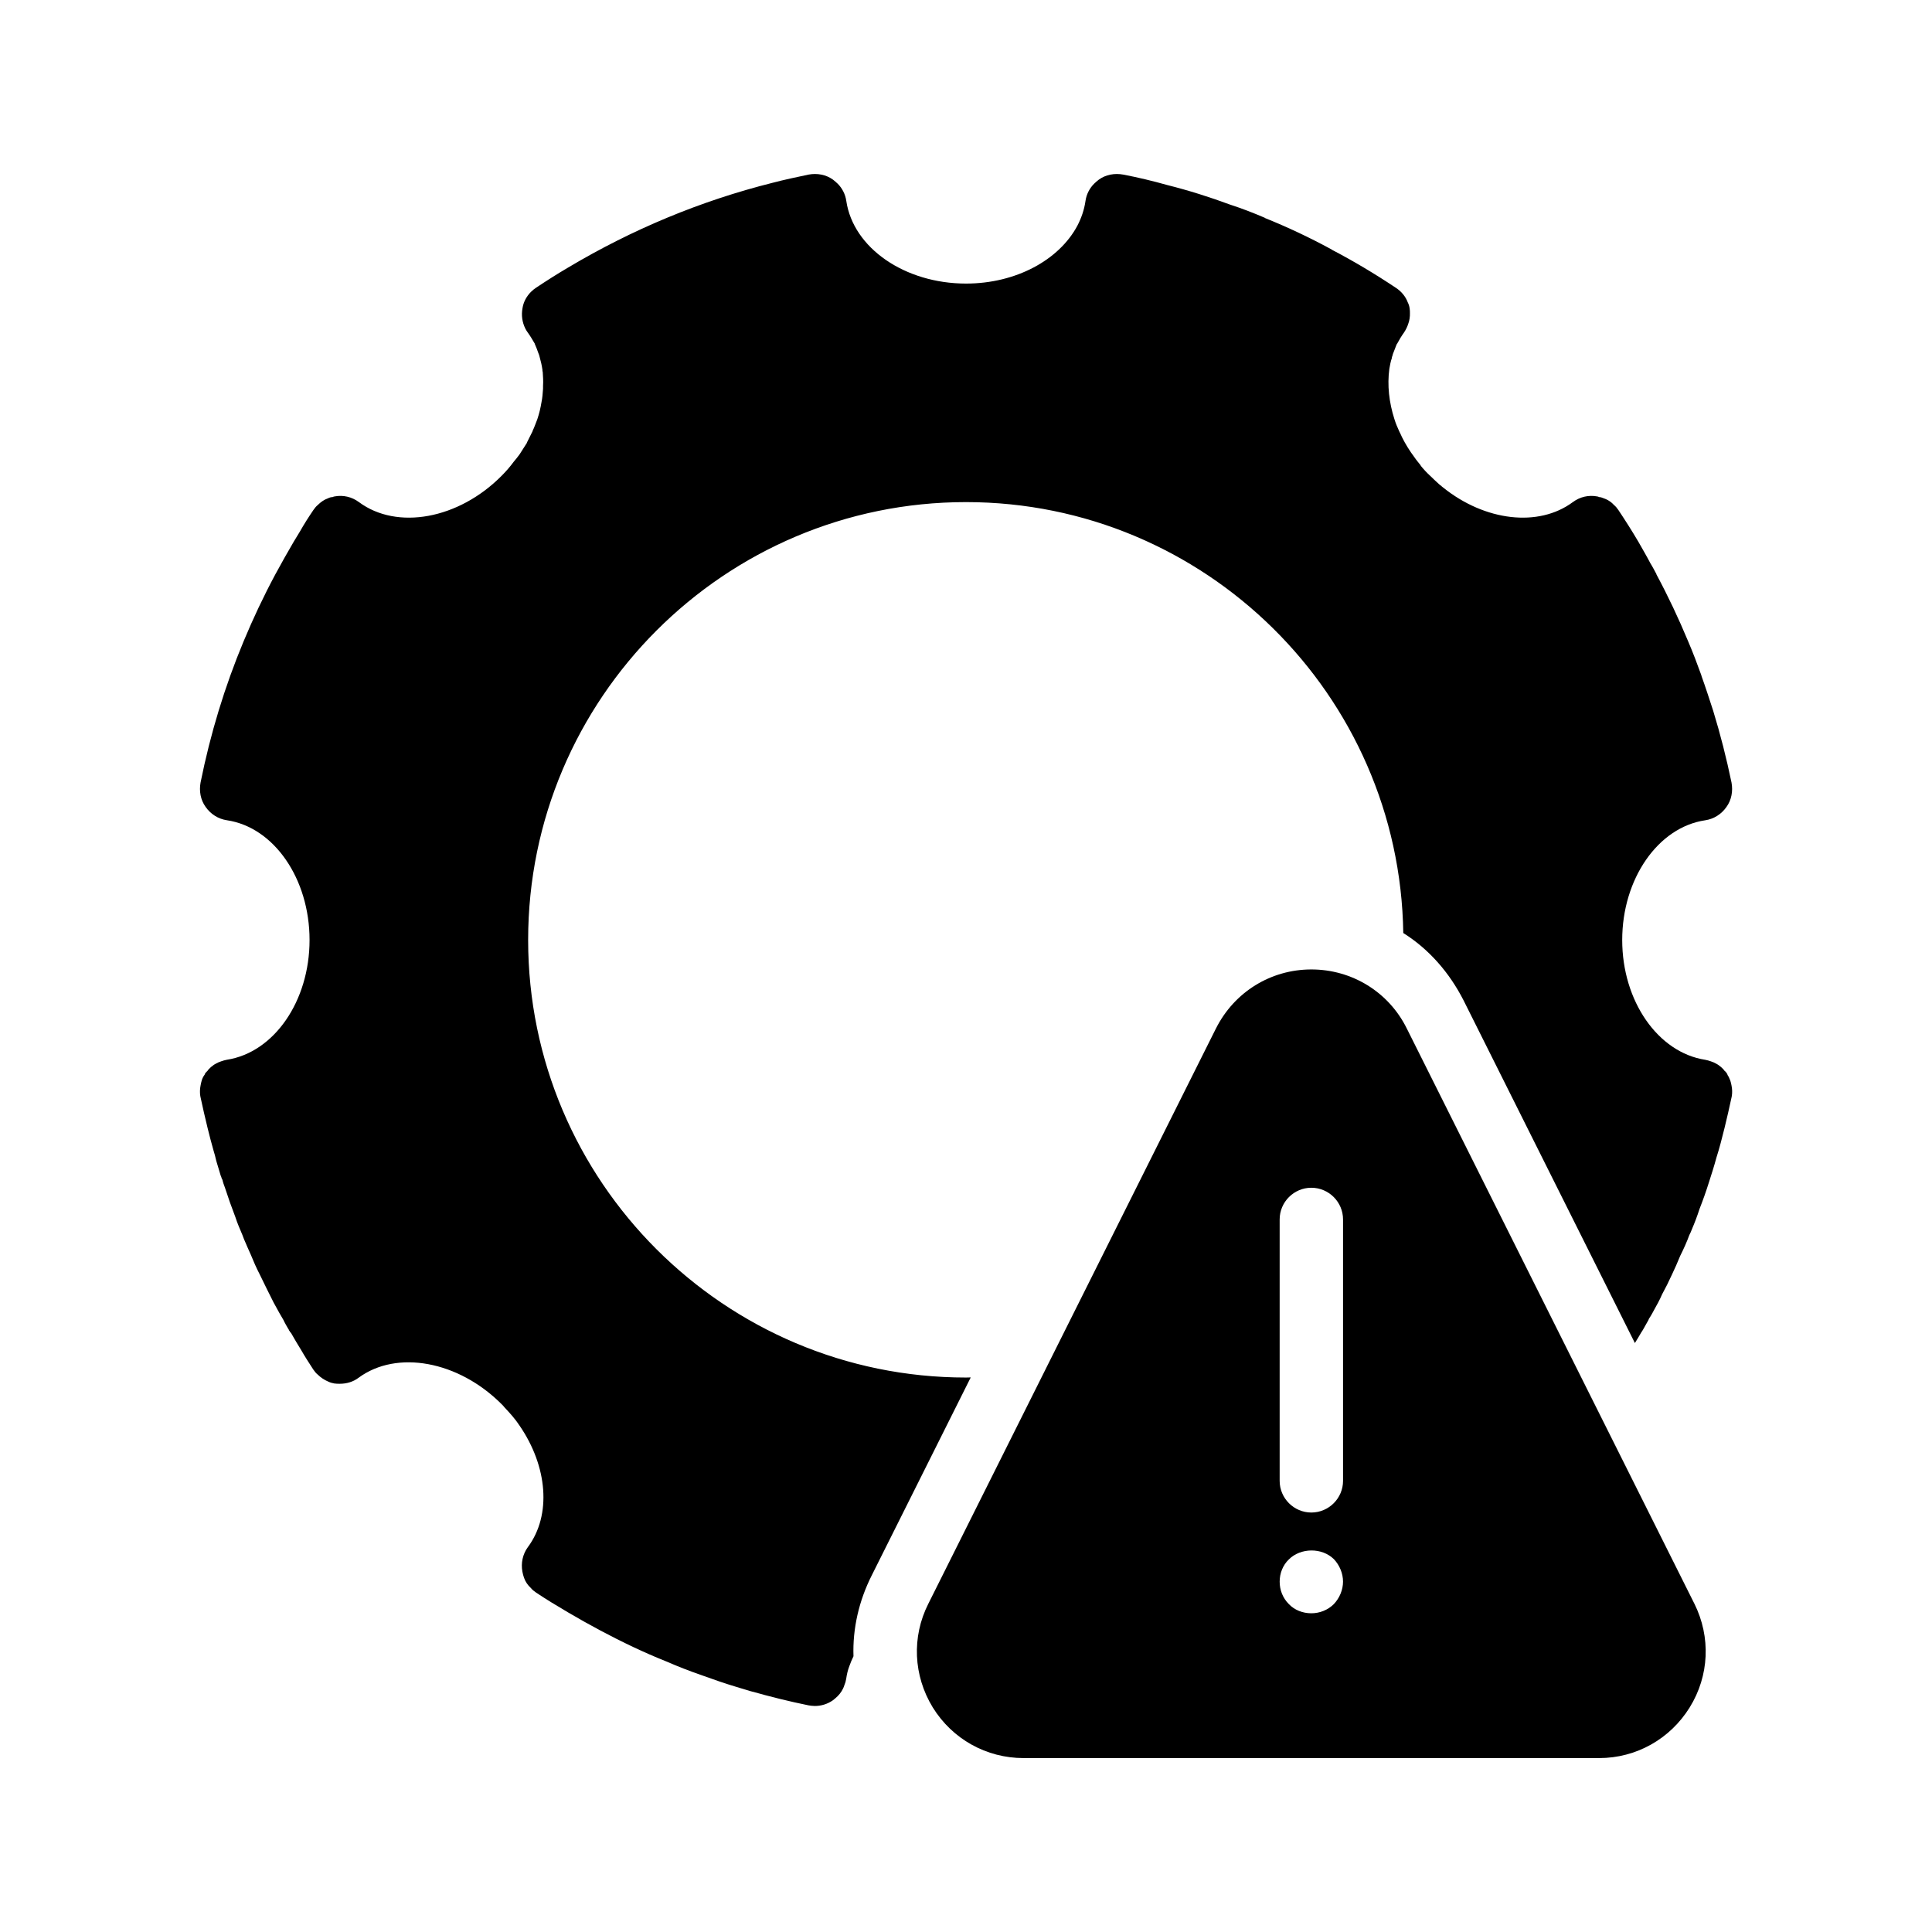 <?xml version="1.0" encoding="UTF-8"?>
<!-- Uploaded to: ICON Repo, www.svgrepo.com, Generator: ICON Repo Mixer Tools -->
<svg fill="#000000" width="800px" height="800px" version="1.1" viewBox="144 144 512 512" xmlns="http://www.w3.org/2000/svg">
 <g>
  <path d="m593.04 569.02-76.242-152.49c-4.785-9.656-14.527-15.617-25.273-15.617s-20.402 5.961-25.273 15.617l-76.242 152.49c-4.449 8.816-3.945 19.062 1.176 27.457 5.207 8.398 14.191 13.434 24.098 13.434h152.49c9.824 0 18.809-5.039 24.016-13.434 5.199-8.398 5.617-18.641 1.254-27.457zm-95.559 0.082c-1.594 1.594-3.777 2.434-5.961 2.434-2.266 0-4.449-0.84-5.961-2.434-1.594-1.594-2.434-3.695-2.434-5.961 0-2.184 0.84-4.367 2.434-5.879 3.106-3.106 8.734-3.191 11.922-0.082 1.512 1.594 2.434 3.777 2.434 5.961 0.004 2.184-0.922 4.367-2.434 5.961zm2.438-32.664c0 4.617-3.777 8.398-8.398 8.398-4.617 0-8.398-3.777-8.398-8.398v-69.273c0-4.617 3.777-8.398 8.398-8.398 4.617 0 8.398 3.777 8.398 8.398z"/>
  <path d="m598.84 450.88c0.84-2.602 1.512-5.289 2.184-7.977s1.258-5.375 1.848-8.062c0-0.168 0.082-0.25 0.082-0.418 0.082-0.418 0.082-0.922 0.082-1.344 0-0.504-0.082-0.922-0.168-1.426-0.082-0.418-0.168-0.84-0.336-1.344 0 0 0-0.082-0.082-0.168-0.168-0.418-0.336-0.84-0.586-1.176-0.082-0.25-0.168-0.418-0.336-0.672-0.168-0.168-0.25-0.336-0.504-0.504-0.25-0.418-0.586-0.672-0.922-1.008-0.418-0.336-0.84-0.672-1.344-0.922-0.418-0.25-0.84-0.418-1.344-0.586s-1.008-0.336-1.512-0.418c-12.512-1.93-22-15.535-22-31.738 0-16.207 9.488-29.895 22-31.738 2.266-0.336 4.281-1.594 5.625-3.527 1.344-1.848 1.762-4.199 1.344-6.465-1.344-6.465-2.938-12.762-4.871-19.062-1.008-3.106-2.016-6.215-3.106-9.238v-0.082c-1.09-3.023-2.266-6.129-3.527-9.07-2.519-6.047-5.289-11.922-8.398-17.719v-0.082c-0.504-0.922-1.008-1.93-1.594-2.856-1.008-1.93-2.098-3.777-3.191-5.711-1.68-2.856-3.441-5.625-5.289-8.398-0.336-0.504-0.754-1.008-1.176-1.344-0.168-0.168-0.336-0.336-0.504-0.504-0.672-0.586-1.426-1.008-2.184-1.258-0.418-0.168-0.84-0.336-1.258-0.336-0.168-0.082-0.336-0.168-0.504-0.168-2.266-0.418-4.535 0.082-6.465 1.512-9.07 6.719-23.258 5.039-34.344-3.863-0.25-0.168-0.418-0.336-0.672-0.586h-0.082c-0.922-0.84-1.848-1.68-2.688-2.519-0.922-0.84-1.762-1.762-2.519-2.688v-0.082c-0.586-0.754-1.176-1.426-1.68-2.184-1.258-1.68-2.352-3.441-3.273-5.289-0.25-0.586-0.504-1.09-0.754-1.594-0.504-1.09-0.922-2.098-1.258-3.191-1.426-4.449-1.93-8.984-1.344-13.352 0.168-0.922 0.336-1.93 0.672-2.856 0-0.168 0-0.25 0.082-0.418 0.082-0.25 0.168-0.418 0.168-0.586 0.336-0.922 0.672-1.762 1.008-2.602 0 0 0-0.082 0.082-0.082 0.586-1.09 1.176-2.098 1.848-3.023 0.504-0.754 0.922-1.594 1.176-2.434 0.168-0.418 0.25-0.84 0.336-1.344 0.082-0.504 0.082-0.922 0.082-1.344 0-0.418 0-0.922-0.082-1.344-0.082-0.586-0.25-1.09-0.504-1.594-0.586-1.594-1.762-2.938-3.191-3.863-5.543-3.695-11.168-7.055-16.961-10.078 0-0.082 0-0.082-0.082-0.082-5.711-3.106-11.586-5.879-17.633-8.312 0-0.082-0.082-0.082-0.082-0.082-2.938-1.258-5.961-2.434-9.07-3.441-5.457-2.016-11-3.777-16.711-5.207-3.863-1.09-7.727-2.016-11.672-2.769-2.266-0.418-4.617 0-6.465 1.344-0.418 0.336-0.84 0.672-1.258 1.09-1.176 1.176-2.016 2.769-2.266 4.535-0.336 2.352-1.09 4.535-2.184 6.633-4.871 9.07-16.289 15.281-29.473 15.281-16.207 0-29.895-9.406-31.738-21.914-0.25-1.762-1.09-3.359-2.266-4.535-0.418-0.418-0.84-0.754-1.258-1.09-1.848-1.344-4.199-1.762-6.465-1.344-3.191 0.672-6.383 1.344-9.574 2.184-19.062 4.785-37.199 12.344-54.242 22.504-2.856 1.68-5.625 3.441-8.398 5.289-0.504 0.336-0.922 0.672-1.344 1.09-1.176 1.176-2.016 2.688-2.266 4.367-0.336 1.848-0.082 3.695 0.754 5.375 0.168 0.336 0.418 0.754 0.672 1.09 0.672 0.922 1.258 1.93 1.848 2.938v0.082c0.336 0.754 0.672 1.594 0.922 2.352 0.168 0.336 0.25 0.672 0.336 1.008 0.336 1.176 0.586 2.266 0.754 3.441 0 0.25 0 0.418 0.082 0.586 0.082 1.258 0.168 2.434 0.082 3.695v0.754c-0.082 1.176-0.168 2.434-0.418 3.609-0.25 1.512-0.586 2.938-1.09 4.449-0.418 1.008-0.754 2.098-1.258 3.106v0.082l-1.512 3.023v0.082c-0.672 1.008-1.258 2.016-1.93 3.023-0.504 0.672-1.008 1.344-1.594 2.016-0.922 1.258-2.016 2.519-3.191 3.695-11.418 11.504-27.711 14.441-37.785 6.969-1.93-1.426-4.199-1.93-6.465-1.512-0.168 0-0.336 0.082-0.504 0.168-0.504 0-0.922 0.168-1.258 0.336-1.008 0.336-1.93 1.008-2.688 1.762-0.418 0.336-0.84 0.84-1.176 1.344-1.258 1.848-2.434 3.695-3.527 5.625-0.586 0.922-1.09 1.848-1.68 2.769-1.68 2.856-3.273 5.711-4.871 8.648-3.106 5.793-5.879 11.672-8.398 17.719-5.039 12.09-8.816 24.52-11.418 37.449-0.418 2.266 0 4.617 1.344 6.465 1.344 1.93 3.359 3.191 5.625 3.527 12.512 1.848 21.914 15.535 21.914 31.738 0 16.207-9.406 29.809-21.914 31.738-0.504 0.082-1.008 0.25-1.512 0.418-0.504 0.168-0.922 0.336-1.344 0.586-0.504 0.25-0.922 0.586-1.344 0.922-0.336 0.336-0.672 0.586-0.922 1.008-0.082 0.082-0.168 0.168-0.25 0.25-0.082 0.082-0.168 0.168-0.25 0.25-0.082 0.168-0.25 0.336-0.25 0.504-0.336 0.418-0.586 0.922-0.754 1.426-0.168 0.504-0.25 1.008-0.336 1.426-0.082 0.504-0.168 0.922-0.168 1.426 0 0.418 0 0.922 0.082 1.344 0 0.168 0.082 0.25 0.082 0.418 0.586 2.688 1.176 5.375 1.848 8.062 0.504 2.016 1.008 4.031 1.594 6.047 0.25 0.84 0.504 1.68 0.672 2.519 0.168 0.504 0.25 1.008 0.418 1.426l0.754 2.519c0.082 0.168 0.082 0.336 0.168 0.418 0.082 0.336 0.168 0.586 0.336 0.84 0.168 0.754 0.418 1.426 0.672 2.098 0.84 2.602 1.762 5.207 2.769 7.809 0.504 1.594 1.176 3.106 1.848 4.703 0.25 0.754 0.586 1.512 0.922 2.266 0.168 0.418 0.336 0.754 0.504 1.176 0.25 0.586 0.504 1.09 0.754 1.68 0.754 1.848 1.512 3.609 2.434 5.375 0 0.082 0.082 0.082 0.082 0.168 0.586 1.176 1.176 2.434 1.762 3.609 0.586 1.258 1.258 2.434 1.848 3.695 0.168 0.25 0.25 0.504 0.418 0.754 0.672 1.258 1.426 2.602 2.184 3.863 0.336 0.754 0.754 1.426 1.176 2.184 0.082 0.082 0.168 0.25 0.25 0.418v0.082c0 0.082 0.082 0.082 0.082 0.082 0 0.082 0.082 0.082 0.082 0.082 0.082 0.25 0.25 0.418 0.418 0.586 0.84 1.512 1.762 3.023 2.688 4.535 1.008 1.762 2.098 3.441 3.191 5.121 0.336 0.504 0.754 1.008 1.176 1.344 0.754 0.754 1.762 1.426 2.769 1.848 0.504 0.25 1.09 0.418 1.594 0.504 0.504 0.082 1.008 0.082 1.512 0.082 1.762 0 3.527-0.504 4.953-1.594 10.16-7.473 26.449-4.449 37.871 6.969 0.336 0.336 0.586 0.586 0.84 0.922 1.426 1.512 2.856 3.106 3.945 4.785 7.391 10.746 8.566 23.68 2.184 32.242-1.344 1.848-1.848 4.199-1.426 6.465 0.082 0.504 0.25 1.09 0.418 1.594 0.336 1.008 1.008 2.016 1.848 2.769 0.336 0.418 0.84 0.84 1.344 1.176 2.769 1.848 5.543 3.527 8.398 5.207 5.711 3.359 11.504 6.465 17.383 9.238 2.856 1.344 5.711 2.602 8.648 3.777 3.106 1.344 6.297 2.602 9.488 3.695 3.023 1.09 6.129 2.184 9.238 3.106 2.352 0.754 4.703 1.426 7.055 2.016 0.168 0.082 0.336 0.082 0.586 0.168 1.344 0.336 2.688 0.672 3.945 1.008 2.434 0.586 4.953 1.176 7.473 1.68 0.504 0.082 1.09 0.168 1.68 0.168 1.68 0 3.359-0.504 4.785-1.512 0.418-0.336 0.84-0.672 1.258-1.09 0.754-0.754 1.426-1.762 1.762-2.856 0.25-0.586 0.418-1.176 0.504-1.762 0.168-1.176 0.418-2.266 0.84-3.359 0.336-0.922 0.672-1.762 1.09-2.602-0.25-7.305 1.426-14.695 4.871-21.496l26.199-52.395-1.25 0.031c-63.984 0-116.04-51.977-116.04-115.96s52.059-116.04 116.04-116.04c63.312 0 114.95 51.051 115.88 114.2 6.719 4.199 12.176 10.41 15.953 17.801l45.426 90.855c0.586-0.922 1.176-1.93 1.762-2.938 0.082-0.082 0.168-0.168 0.168-0.25 0.082-0.082 0.082-0.168 0.168-0.25 0.504-0.922 1.008-1.762 1.512-2.688 0-0.082 0.082-0.168 0.082-0.25 0.754-1.09 1.344-2.352 2.016-3.527 0.168-0.25 0.25-0.504 0.418-0.754 0.418-0.754 0.754-1.512 1.09-2.266 0.922-1.68 1.762-3.359 2.519-5.039 0-0.082 0.082-0.082 0.082-0.168 0.754-1.594 1.512-3.273 2.184-4.953 0.922-1.848 1.762-3.695 2.434-5.543 0.25-0.504 0.504-1.008 0.672-1.512 0.754-1.762 1.426-3.527 2.016-5.375 0.922-2.352 1.762-4.703 2.519-7.137 0.68-2.109 1.352-4.207 1.941-6.391z"/>
 </g>
</svg>